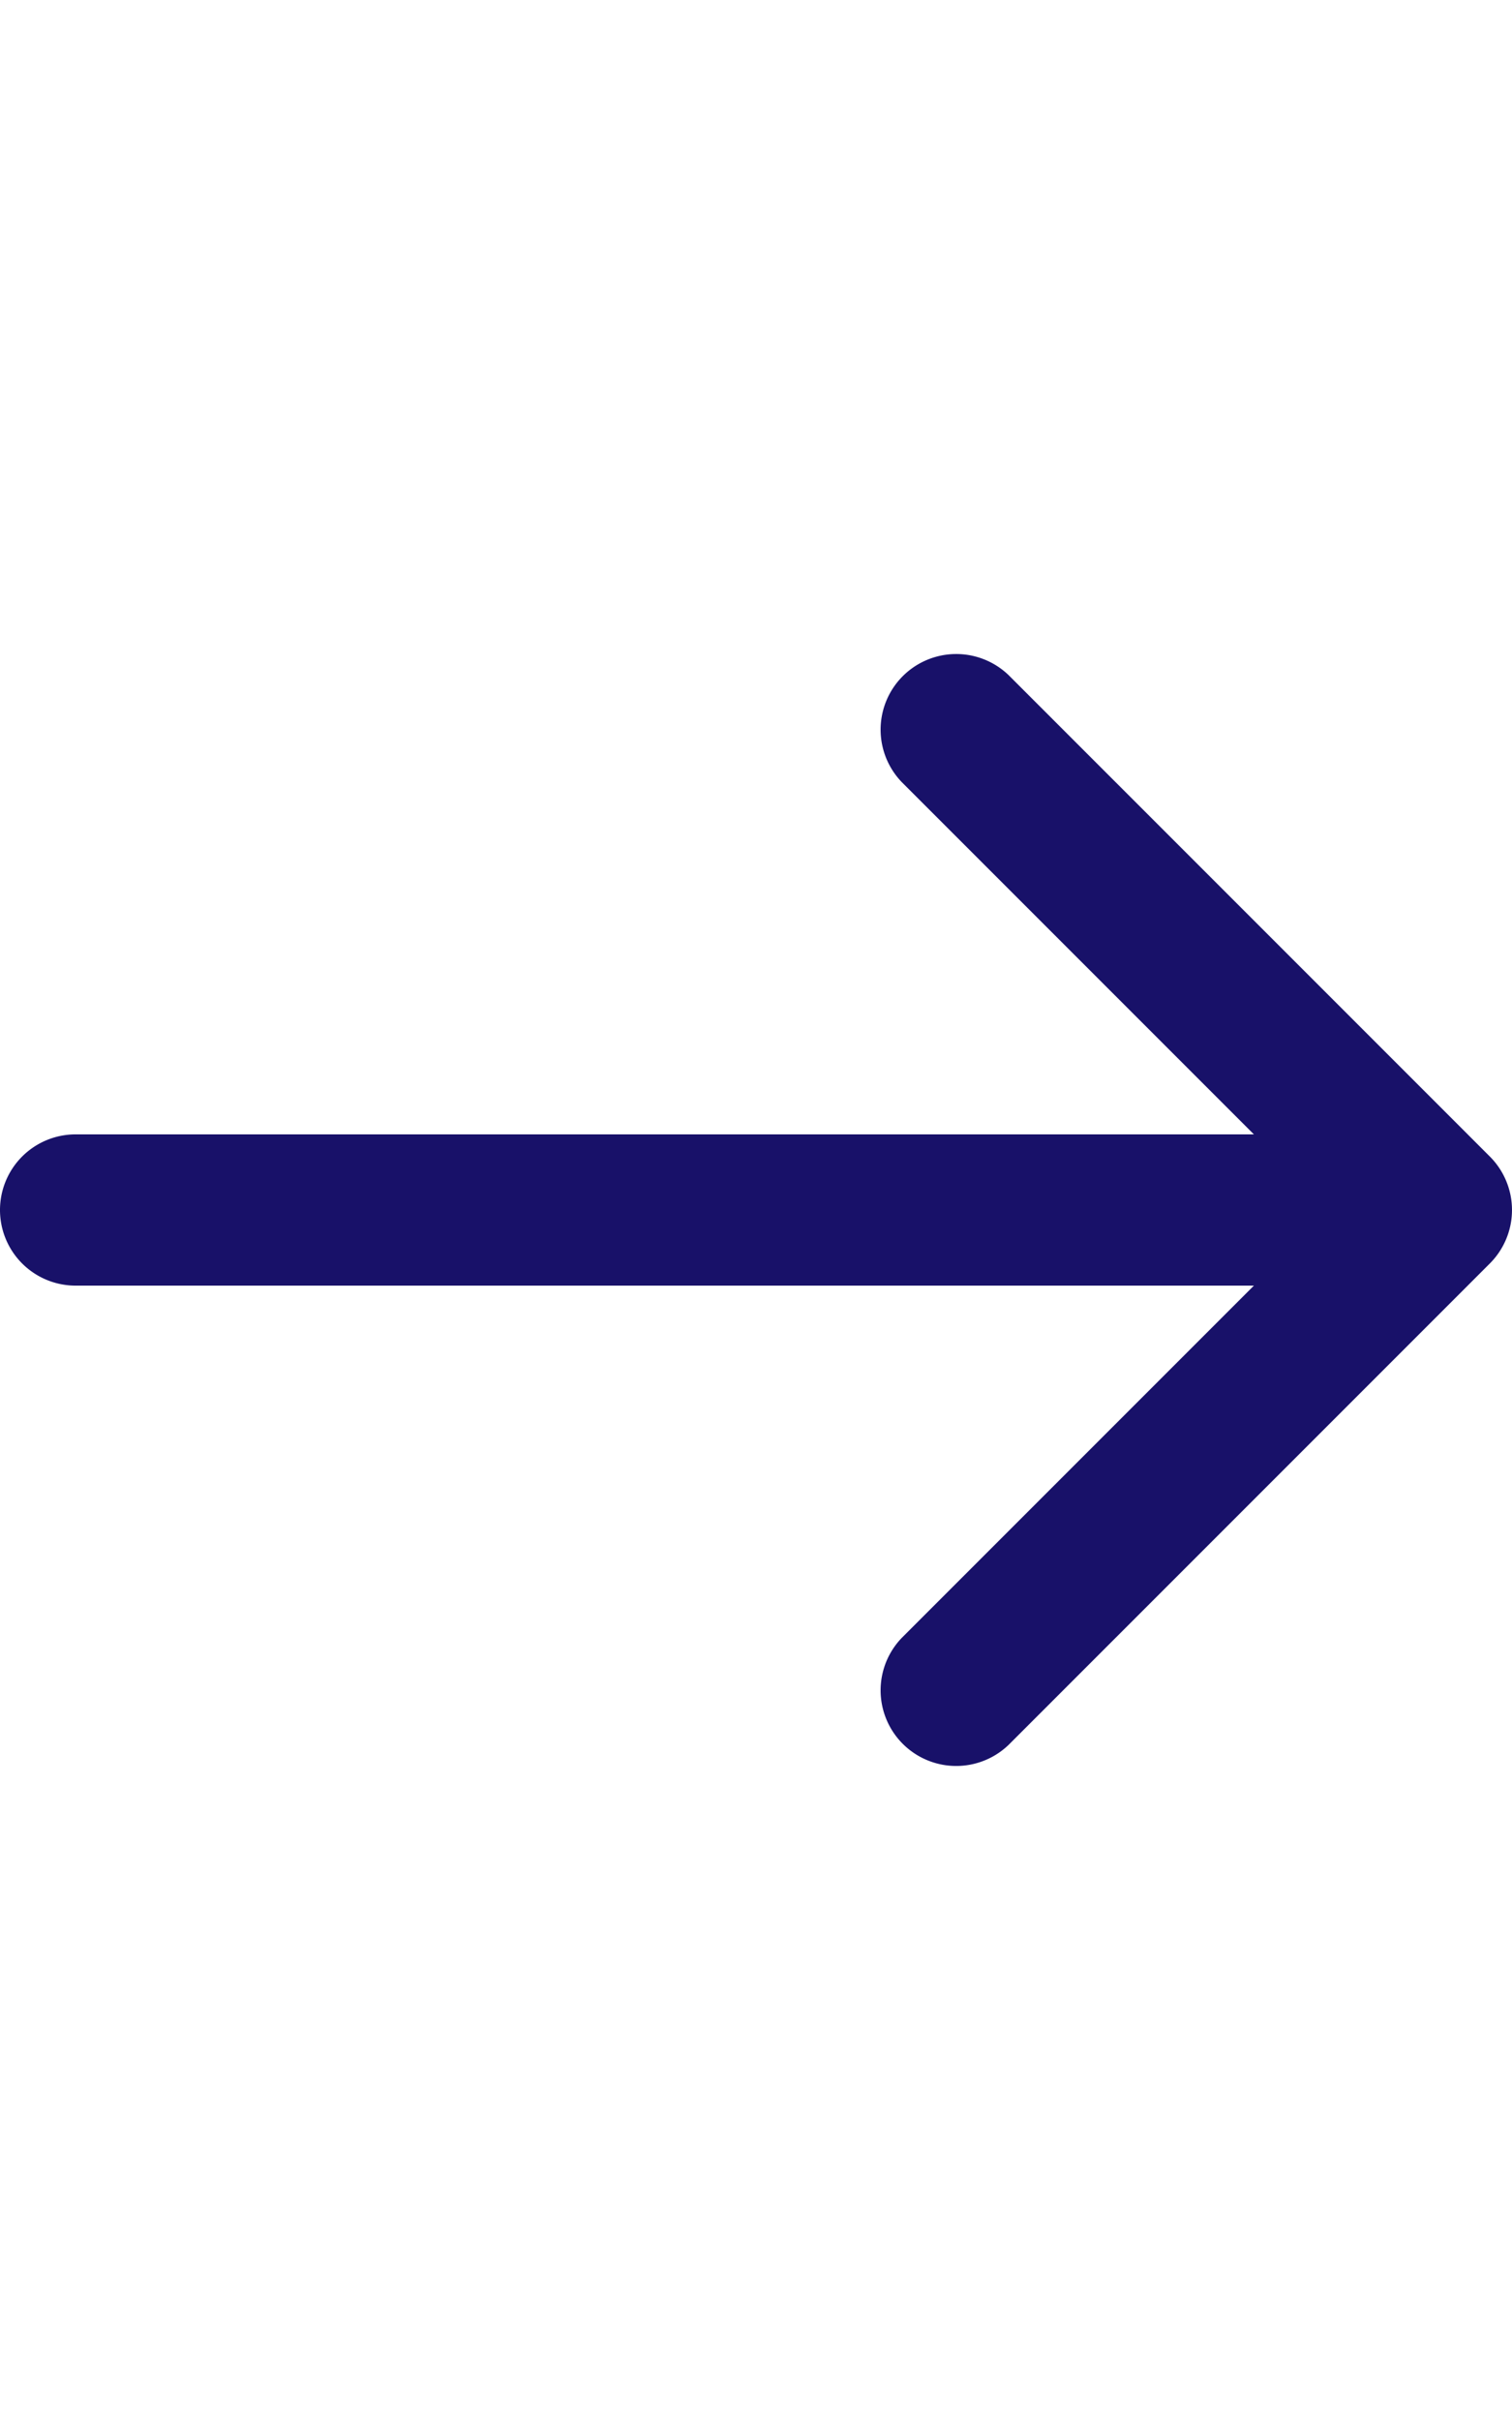 <svg width="20" height="32" fill="none" xmlns="http://www.w3.org/2000/svg"><path d="M1 15a1 1 0 100 2v-2zm18.707 1.707a1 1 0 000-1.414l-6.364-6.364a1 1 0 00-1.414 1.414L17.586 16l-5.657 5.657a1 1 0 001.414 1.414l6.364-6.364zM1 17h18v-2H1v2z" fill="#181169"/></svg>